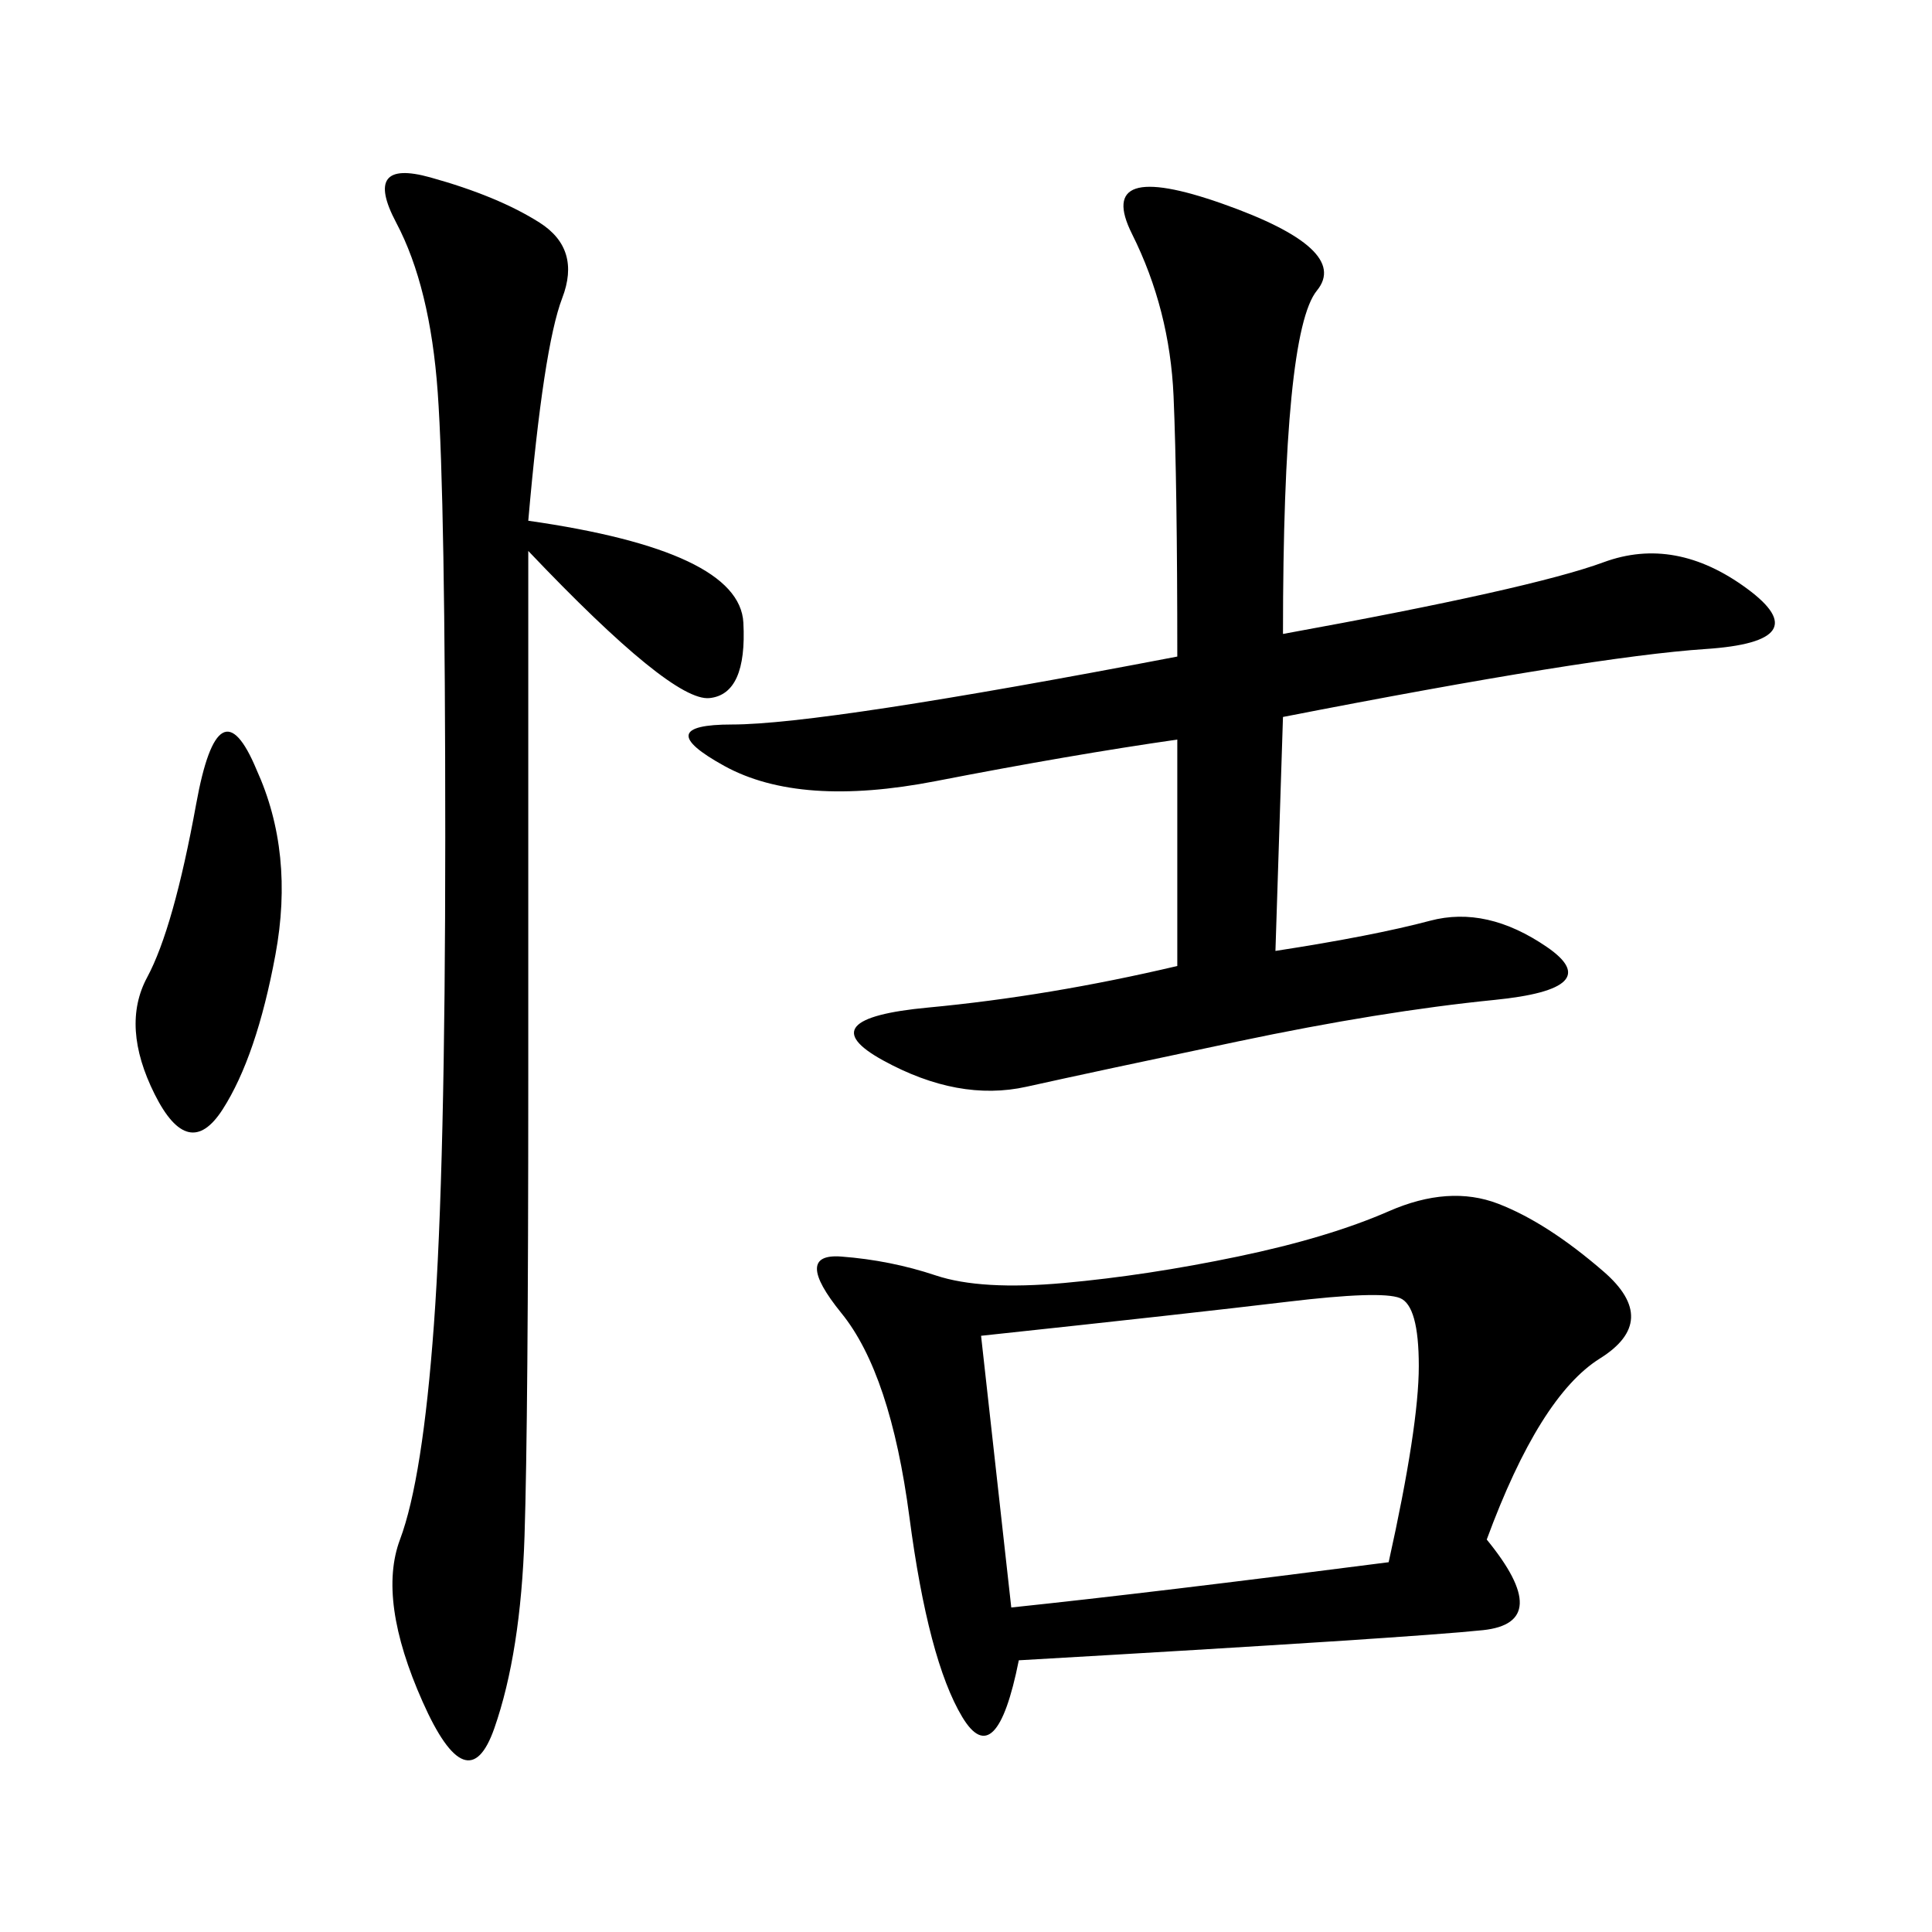 <svg xmlns="http://www.w3.org/2000/svg" xmlns:xlink="http://www.w3.org/1999/xlink" width="300" height="300"><path d="M230.86 239.06Q241.41 251.95 230.27 253.13Q219.14 254.30 158.20 257.81L158.20 257.81Q154.69 275.39 149.41 266.60Q144.14 257.81 141.21 235.55Q138.28 213.28 130.66 203.91Q123.05 194.53 130.66 195.12Q138.28 195.70 145.31 198.05Q152.34 200.39 165.23 199.22Q178.13 198.05 192.19 195.12Q206.25 192.19 215.63 188.09Q225 183.98 232.62 186.91Q240.23 189.84 249.02 197.46Q257.81 205.08 248.44 210.94Q239.06 216.80 230.86 239.06L230.86 239.06ZM199.22 98.44Q237.89 91.41 249.02 87.30Q260.16 83.20 271.29 91.41Q282.42 99.61 264.84 100.78Q247.27 101.95 199.22 111.33L199.22 111.33L198.05 147.66Q213.28 145.31 222.07 142.97Q230.86 140.63 240.23 147.07Q249.61 153.52 232.03 155.27Q214.45 157.03 192.19 161.72Q169.92 166.41 159.38 168.75Q148.83 171.09 137.11 164.65Q125.39 158.20 144.14 156.45Q162.89 154.69 182.81 150L182.81 150L182.81 114.84Q166.41 117.19 145.31 121.29Q124.22 125.39 112.50 118.95Q100.78 112.50 113.67 112.50L113.67 112.50Q127.73 112.50 182.81 101.95L182.81 101.95Q182.81 75 182.23 61.52Q181.64 48.05 175.78 36.33Q169.92 24.61 189.84 31.64Q209.77 38.67 204.49 45.12Q199.22 51.56 199.22 98.44L199.22 98.44ZM82.03 80.86Q114.84 85.55 115.43 96.68Q116.02 107.81 110.16 108.40Q104.30 108.98 82.03 85.55L82.03 85.55L82.03 167.58Q82.03 220.31 81.45 238.48Q80.86 256.64 76.76 268.36Q72.66 280.08 65.63 264.26Q58.59 248.44 62.11 239.06Q65.63 229.69 67.38 205.66Q69.14 181.64 69.14 130.08L69.14 130.08Q69.14 77.34 67.97 60.94Q66.80 44.53 61.52 34.57Q56.25 24.61 66.80 27.54Q77.34 30.47 83.79 34.57Q90.23 38.67 87.30 46.29Q84.38 53.91 82.03 80.86L82.03 80.86ZM152.34 207.42L157.03 249.61Q179.30 247.27 215.63 242.58L215.63 242.58Q220.31 221.48 220.31 212.11L220.31 212.11Q220.31 202.73 217.38 201.56Q214.45 200.39 199.80 202.15Q185.16 203.91 152.34 207.42L152.34 207.42ZM39.84 119.53Q45.70 132.42 42.77 148.24Q39.84 164.06 34.57 172.27Q29.30 180.47 24.02 169.92Q18.75 159.38 22.85 151.76Q26.95 144.14 30.47 124.80Q33.98 105.47 39.84 119.53L39.84 119.53Z"/></svg>
